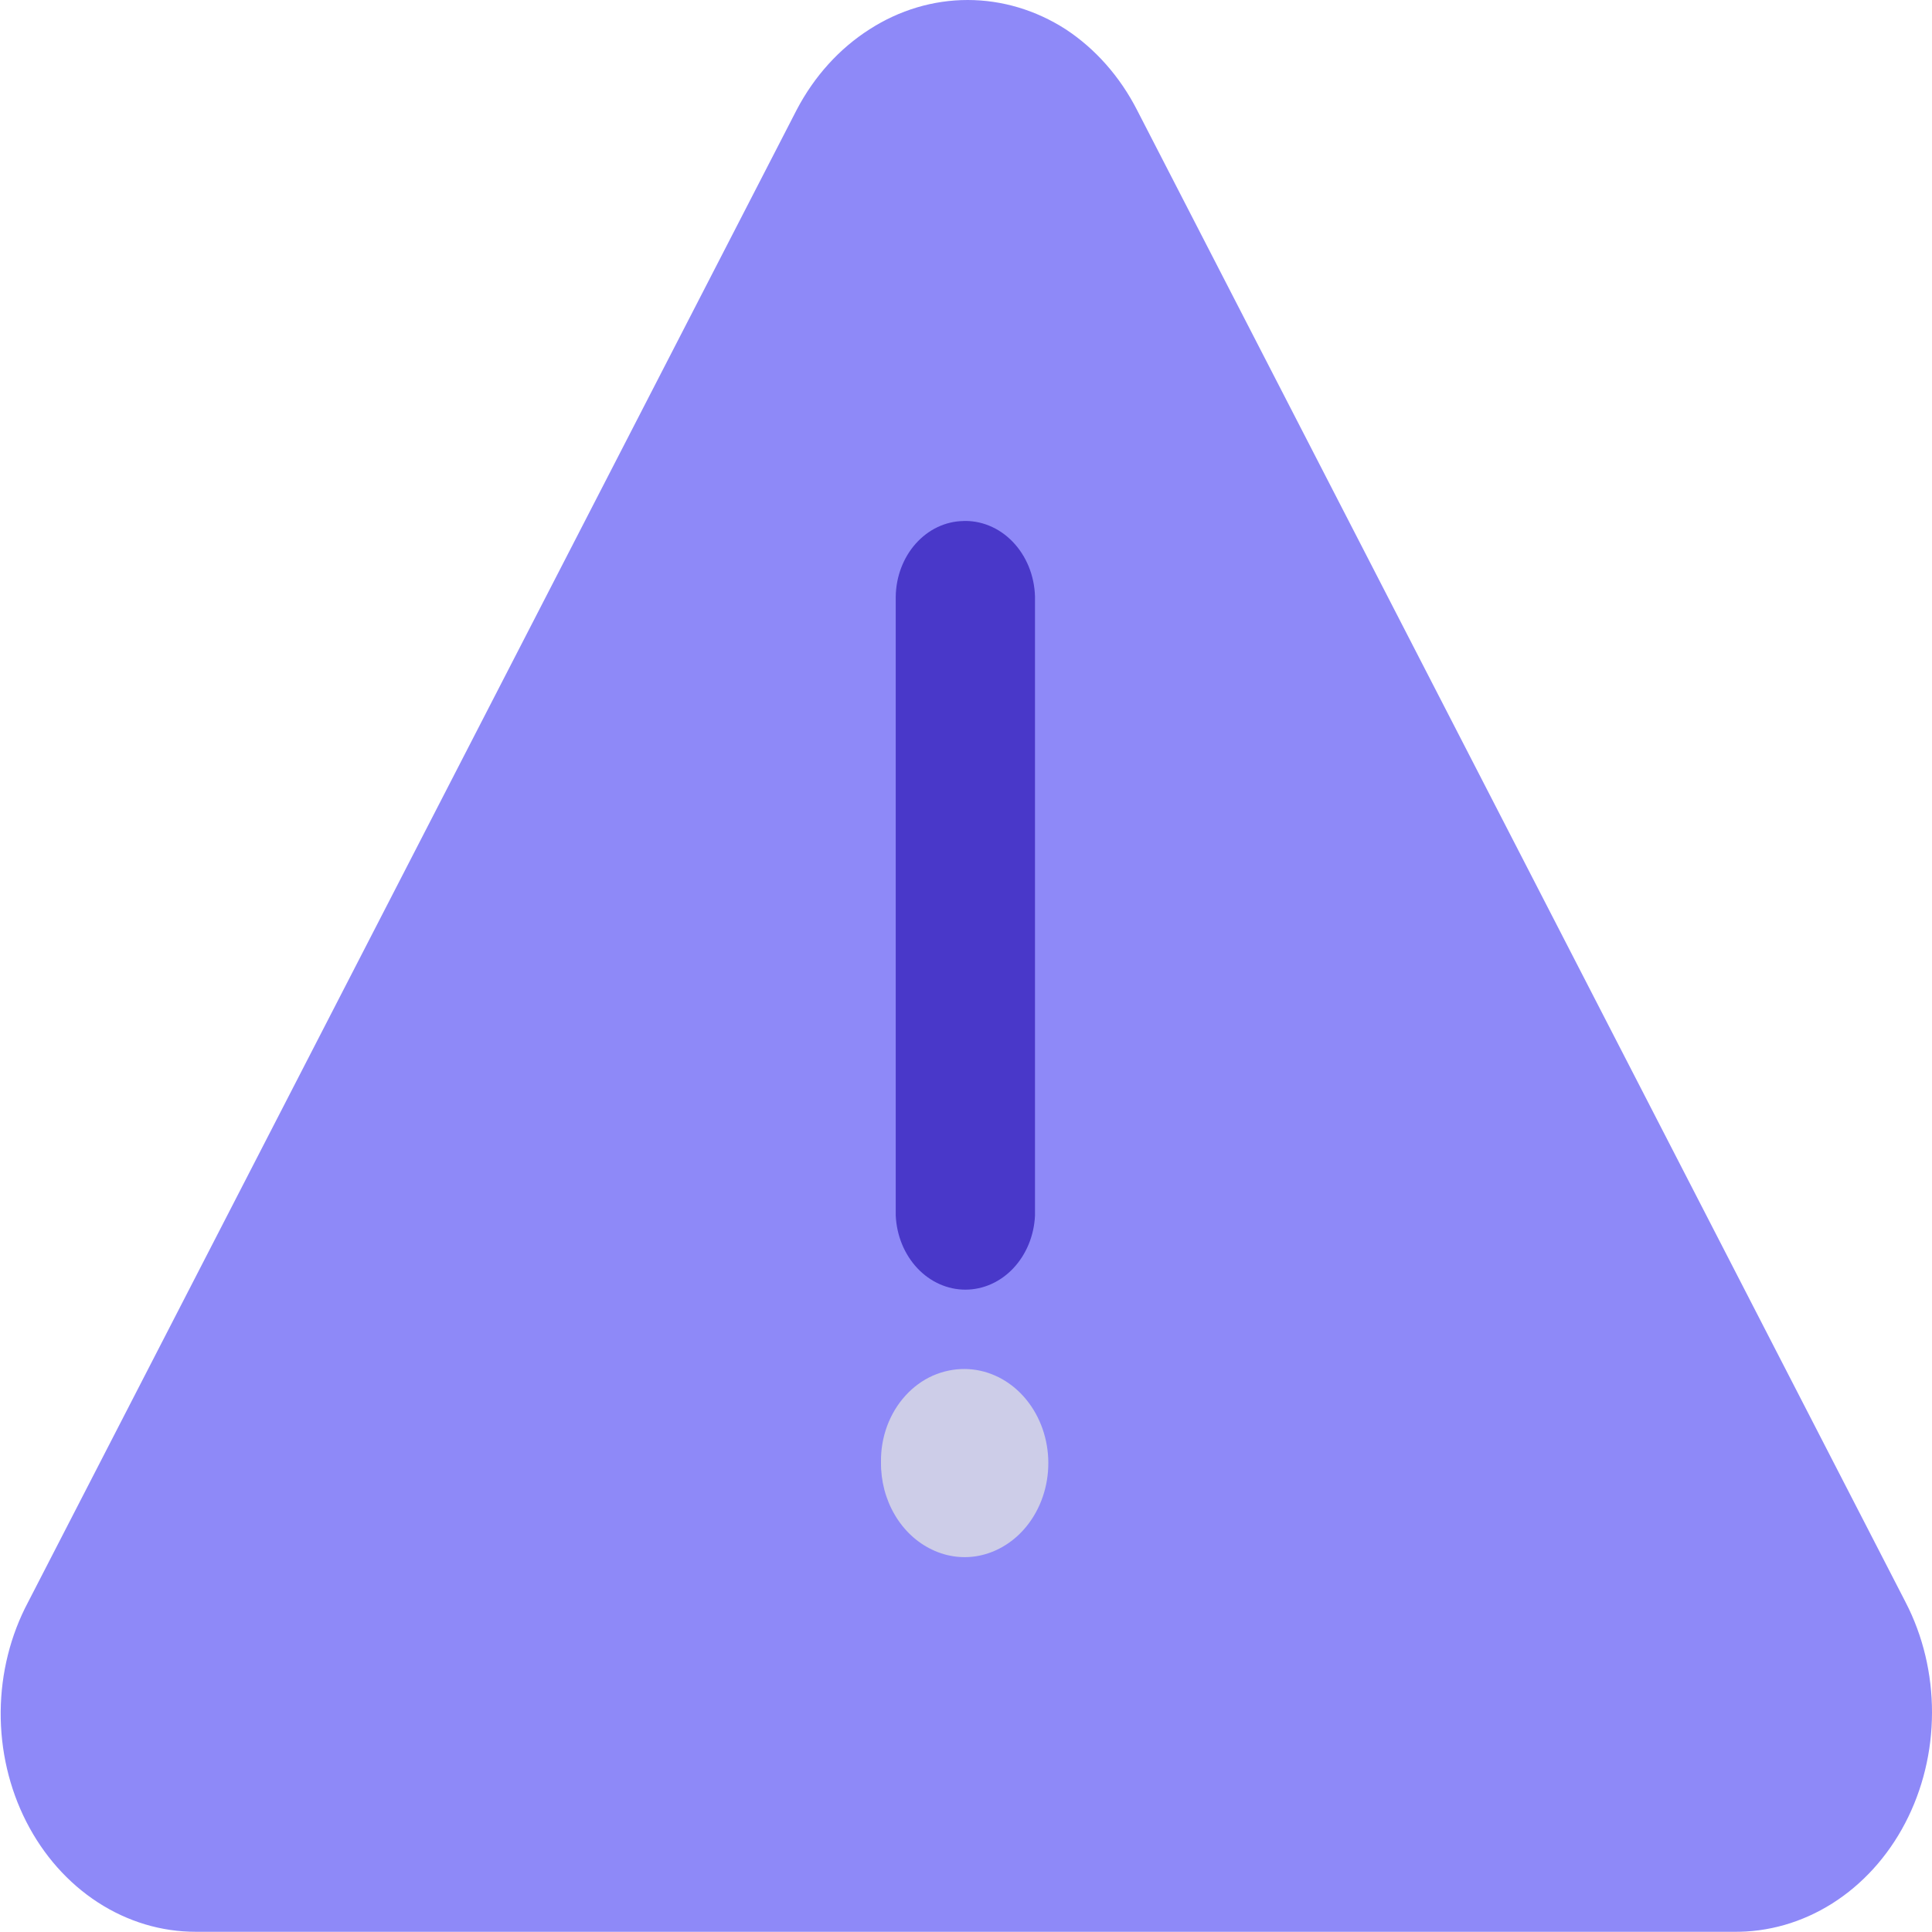 <?xml version="1.0" encoding="UTF-8"?> <svg xmlns="http://www.w3.org/2000/svg" width="90" height="90" viewBox="0 0 90 90" fill="none"><g clip-path="url(#clip0)"><path fill-rule="evenodd" clip-rule="evenodd" d="M52.962 5.114L88.77 74.638C89.58 76.202 90.004 77.979 90 79.787C89.997 81.595 89.565 83.369 88.749 84.93C87.933 86.49 86.761 87.78 85.355 88.669C83.948 89.558 82.356 90.014 80.74 89.99H9.124C7.519 89.993 5.943 89.519 4.555 88.618C3.167 87.716 2.018 86.42 1.223 84.859C0.429 83.299 0.018 81.532 0.032 79.736C0.047 77.941 0.486 76.182 1.306 74.638L37.114 5.114C37.931 3.554 39.101 2.261 40.506 1.366C41.896 0.471 43.472 0 45.076 0C46.68 0 48.256 0.471 49.647 1.366C51.024 2.272 52.167 3.564 52.962 5.114Z" fill="#8E89F8"></path><path fill-rule="evenodd" clip-rule="evenodd" d="M44.822 24.272C45.251 24.25 45.68 24.324 46.084 24.49C46.487 24.655 46.858 24.908 47.173 25.235C47.489 25.561 47.743 25.955 47.922 26.392C48.1 26.829 48.2 27.302 48.214 27.783V56.628C48.171 57.559 47.811 58.435 47.207 59.077C46.604 59.719 45.803 60.077 44.97 60.077C44.138 60.077 43.337 59.719 42.733 59.077C42.13 58.435 41.77 57.559 41.727 56.628V27.792C41.74 26.865 42.075 25.979 42.66 25.323C43.245 24.666 44.035 24.289 44.864 24.272H44.822Z" fill="#4938C9"></path><path fill-rule="evenodd" clip-rule="evenodd" d="M44.941 63.773C45.911 63.78 46.844 64.189 47.56 64.921C48.276 65.653 48.724 66.657 48.817 67.737C48.91 68.818 48.641 69.899 48.063 70.77C47.485 71.642 46.638 72.242 45.687 72.455C44.925 72.625 44.136 72.532 43.423 72.19C42.709 71.853 42.102 71.285 41.678 70.56C41.253 69.835 41.031 68.986 41.04 68.119C41.03 67.537 41.128 66.958 41.328 66.421C41.525 65.893 41.814 65.415 42.178 65.015C42.542 64.614 42.974 64.298 43.448 64.086C43.923 63.877 44.43 63.77 44.941 63.773Z" fill="#CDCDE8"></path></g><defs><clipPath id="clip0"><rect width="90" height="90" fill="white"></rect></clipPath></defs></svg> 